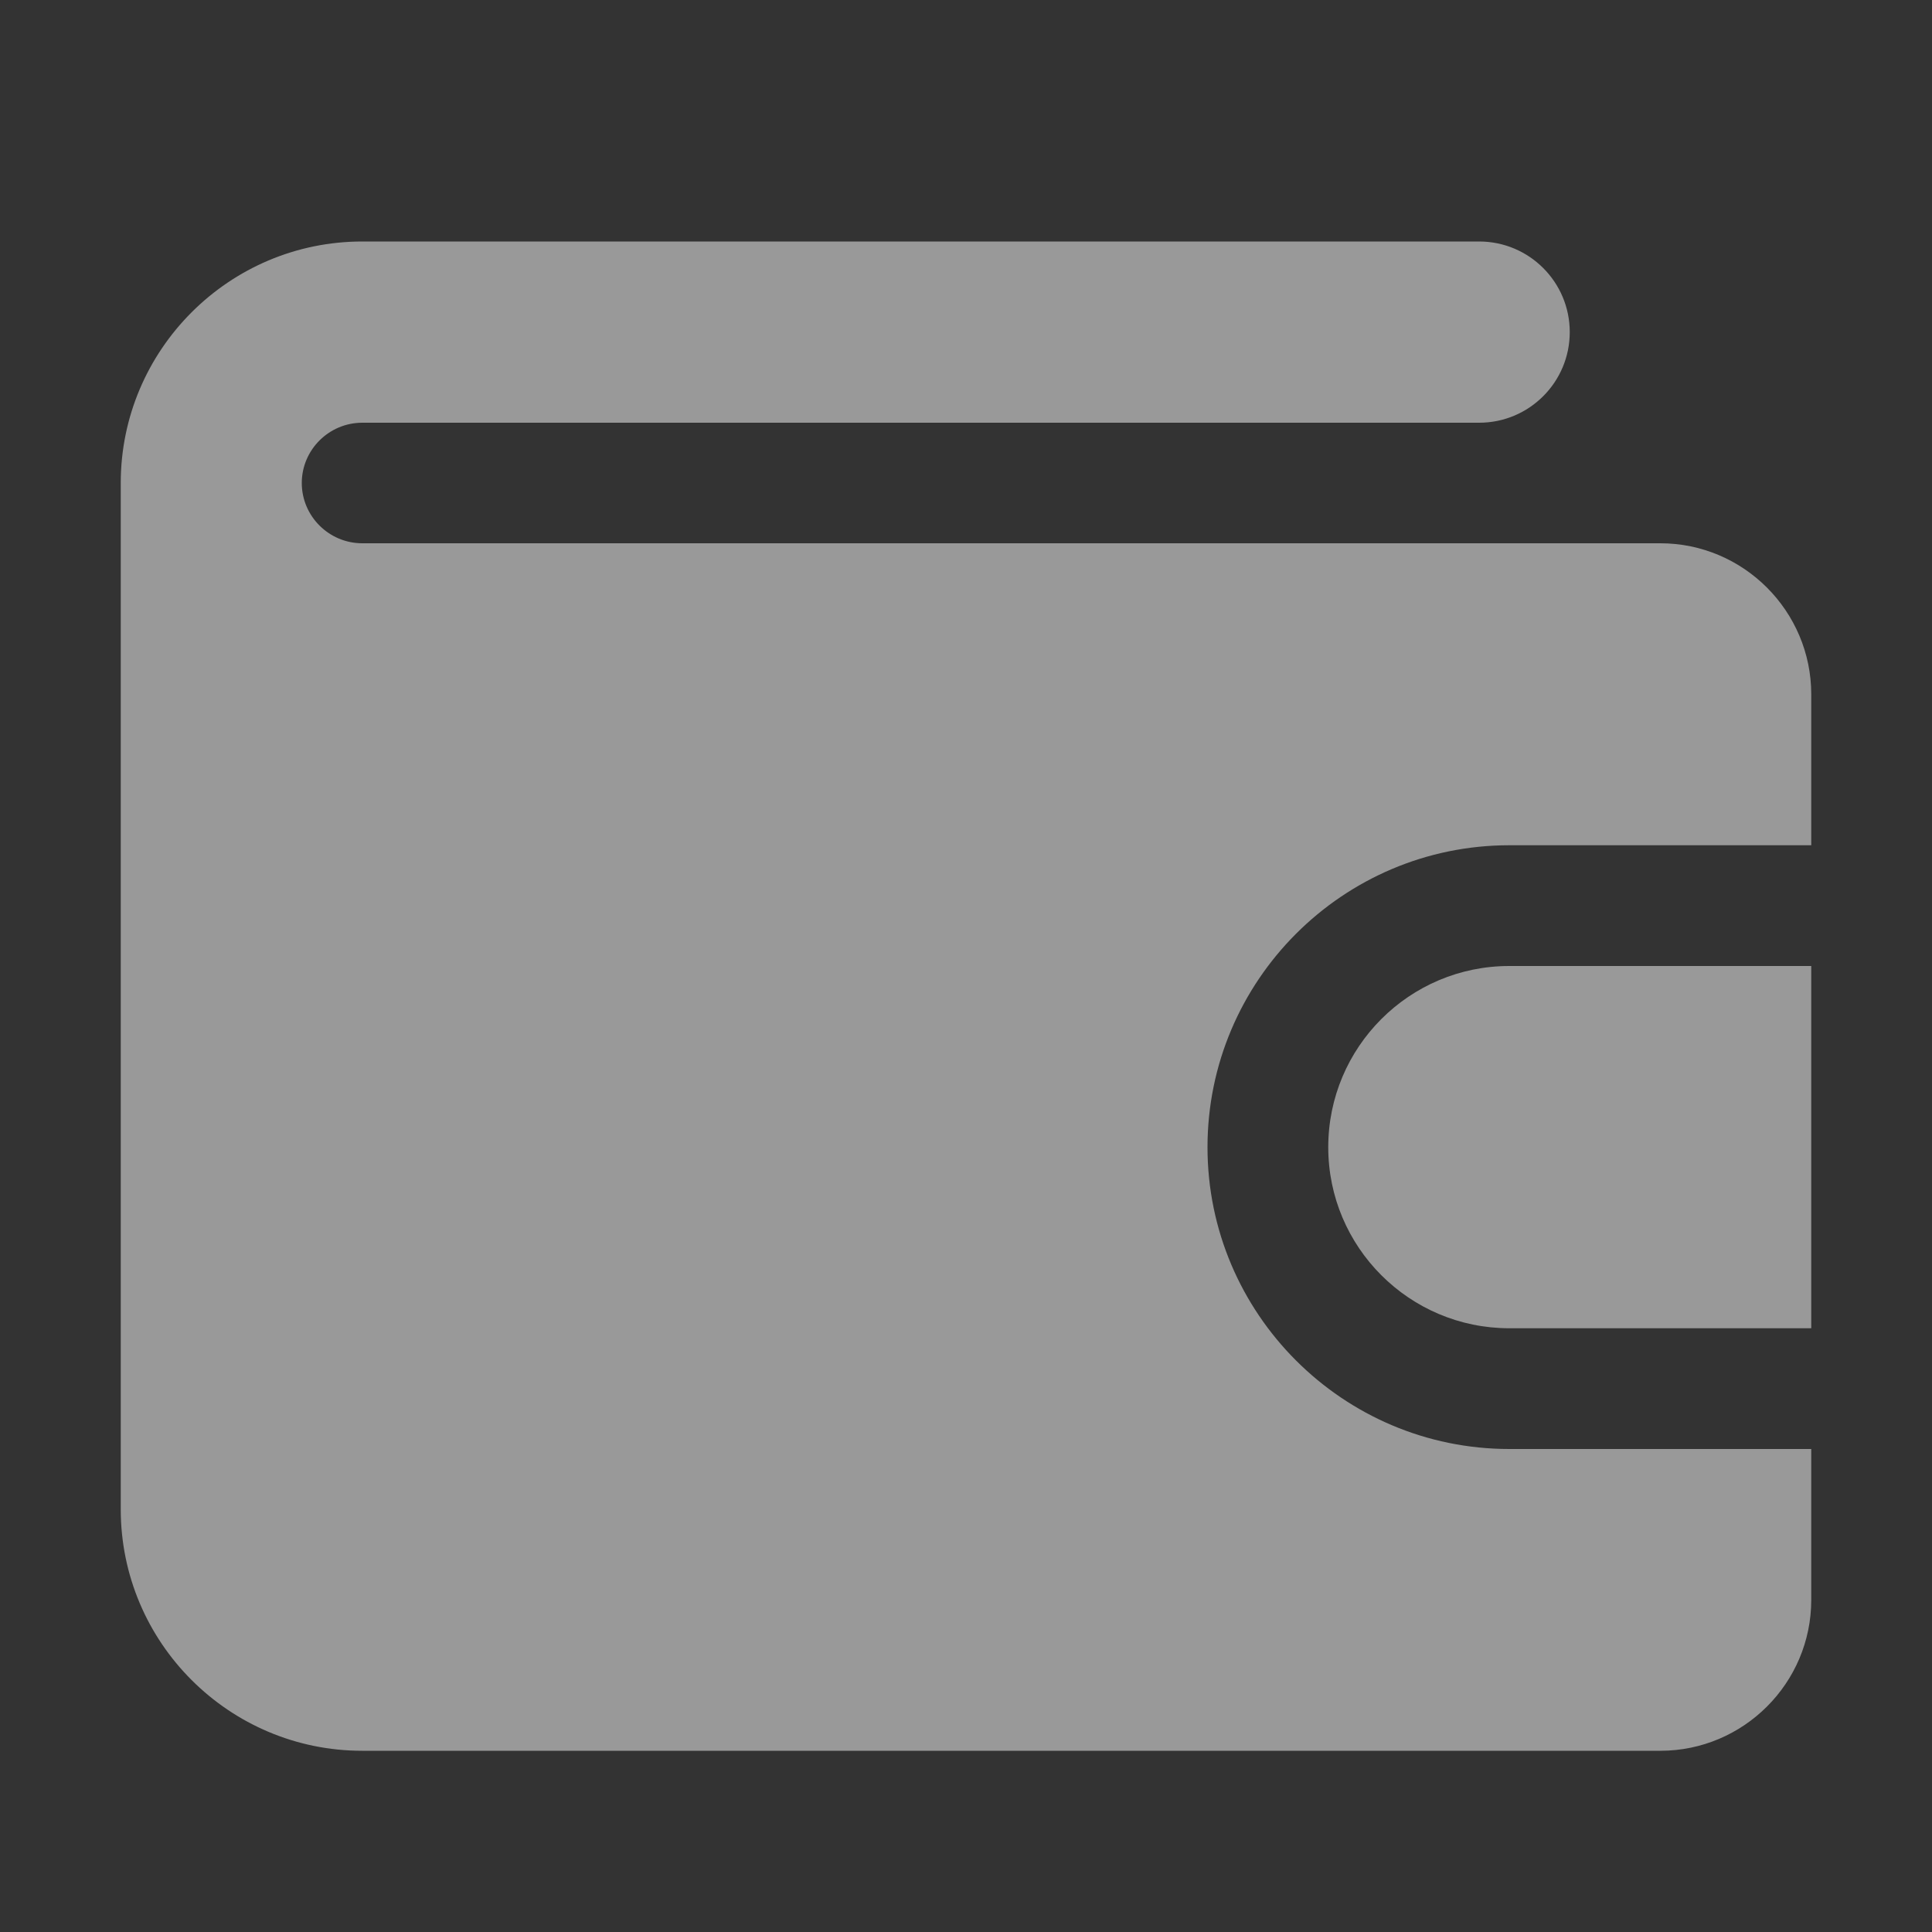 <svg width="10" height="10" viewBox="0 0 10 10" fill="none"
    xmlns="http://www.w3.org/2000/svg">
    <rect x="0" y="0" width="10" height="10" fill="#333333" stroke="none"/>
    <g opacity="0.5">
        <path d="M9.375 7.5V8.281C9.375 8.712 9.024 9.062 8.594 9.062H1.875C1.186 9.062 0.625 8.502 0.625 7.812C0.625 7.812 0.625 2.505 0.625 2.5C0.625 1.811 1.186 1.25 1.875 1.25H7.656C7.915 1.25 8.125 1.46 8.125 1.719C8.125 1.978 7.915 2.188 7.656 2.188H1.875C1.703 2.188 1.562 2.328 1.562 2.5C1.562 2.672 1.703 2.812 1.875 2.812H8.594C9.024 2.812 9.375 3.163 9.375 3.594V4.375H7.812C6.951 4.375 6.25 5.076 6.25 5.938C6.25 6.799 6.951 7.5 7.812 7.5H9.375Z" fill="white"/>
        <path d="M9.375 5V6.875H7.812C7.295 6.875 6.875 6.455 6.875 5.938C6.875 5.42 7.295 5 7.812 5H9.375Z" fill="white"/>
    </g>
</svg>
    